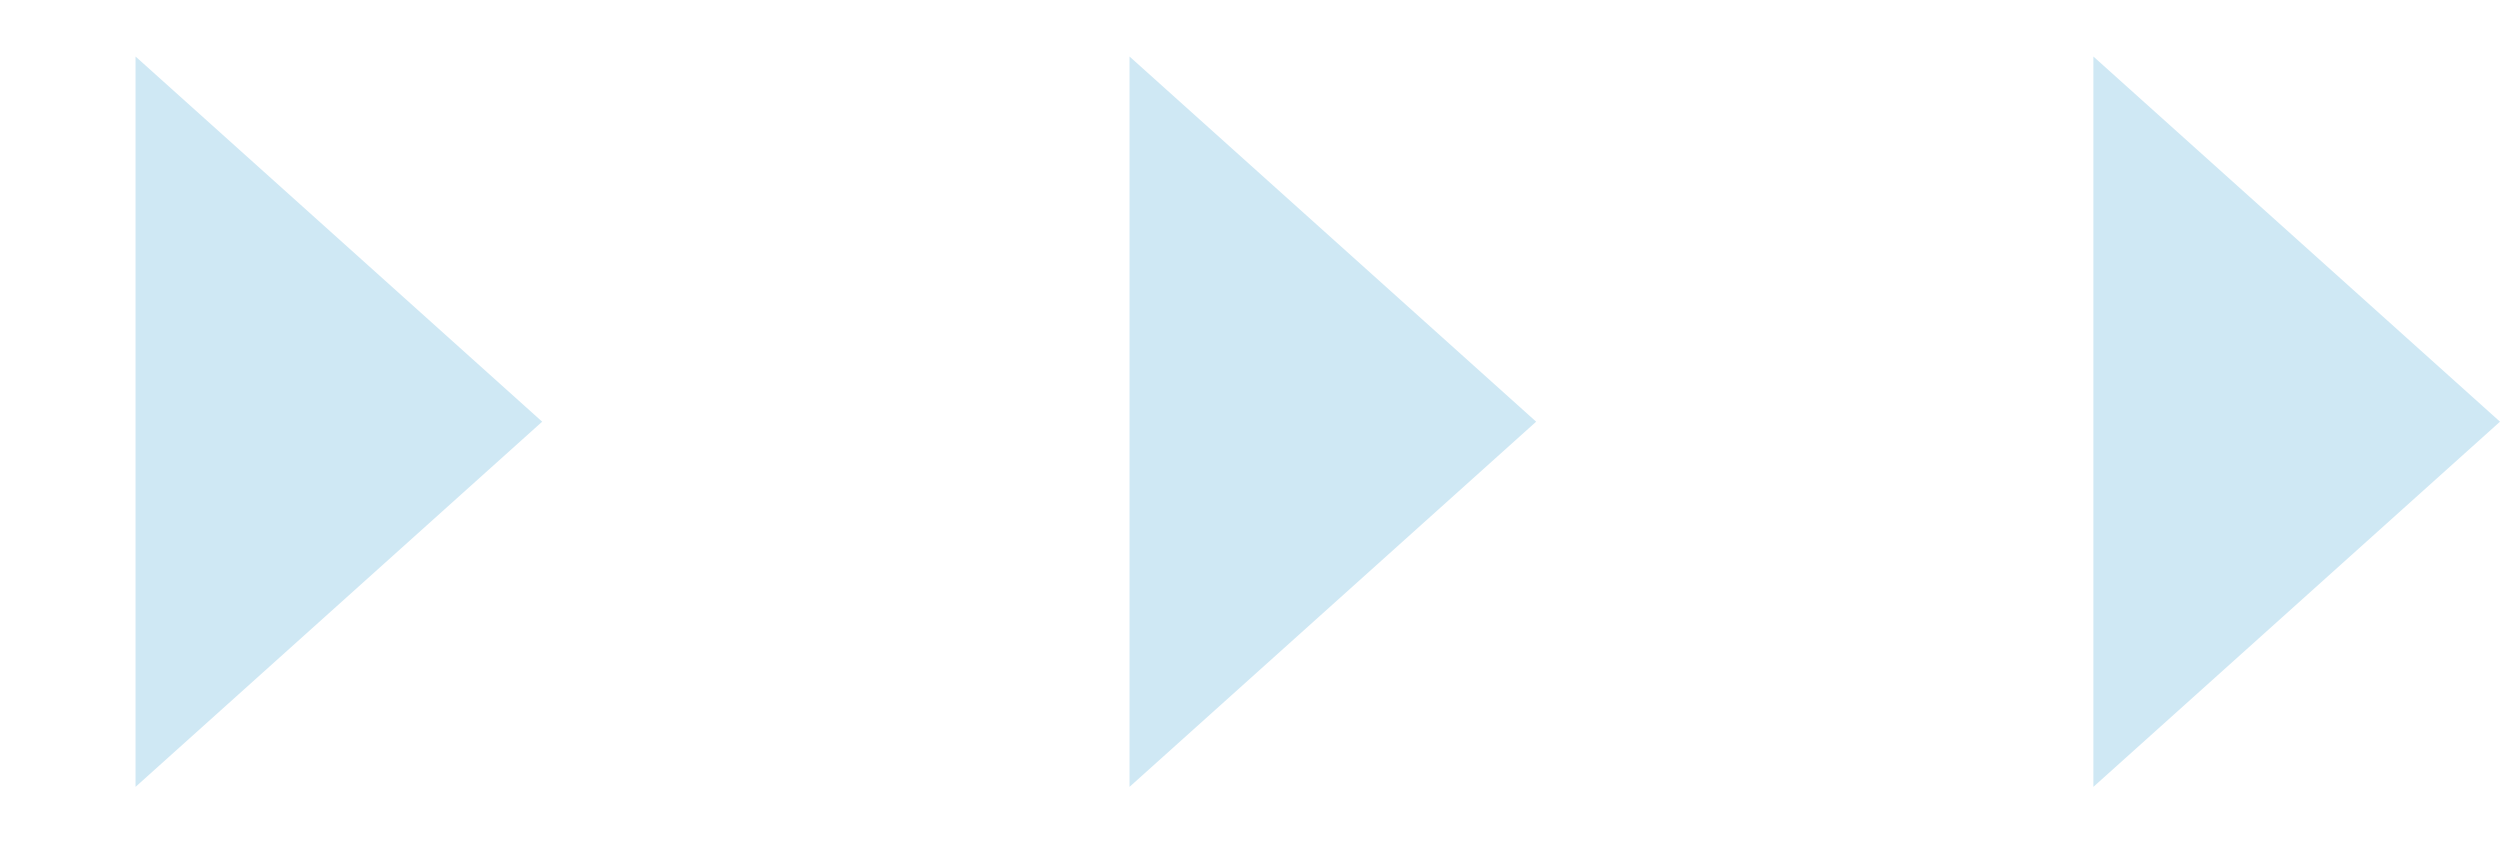 <svg width="83" height="28" viewBox="0 0 83 28" fill="none" xmlns="http://www.w3.org/2000/svg">
<path d="M18 14L4.5 26.124L4.5 1.876L18 14Z" fill="#CFE8F4"/>
<path d="M51 14L37.5 26.124L37.5 1.876L51 14Z" fill="#CFE8F4"/>
<path d="M83 14L69.5 26.124L69.5 1.876L83 14Z" fill="#CFE8F4"/>
</svg>
